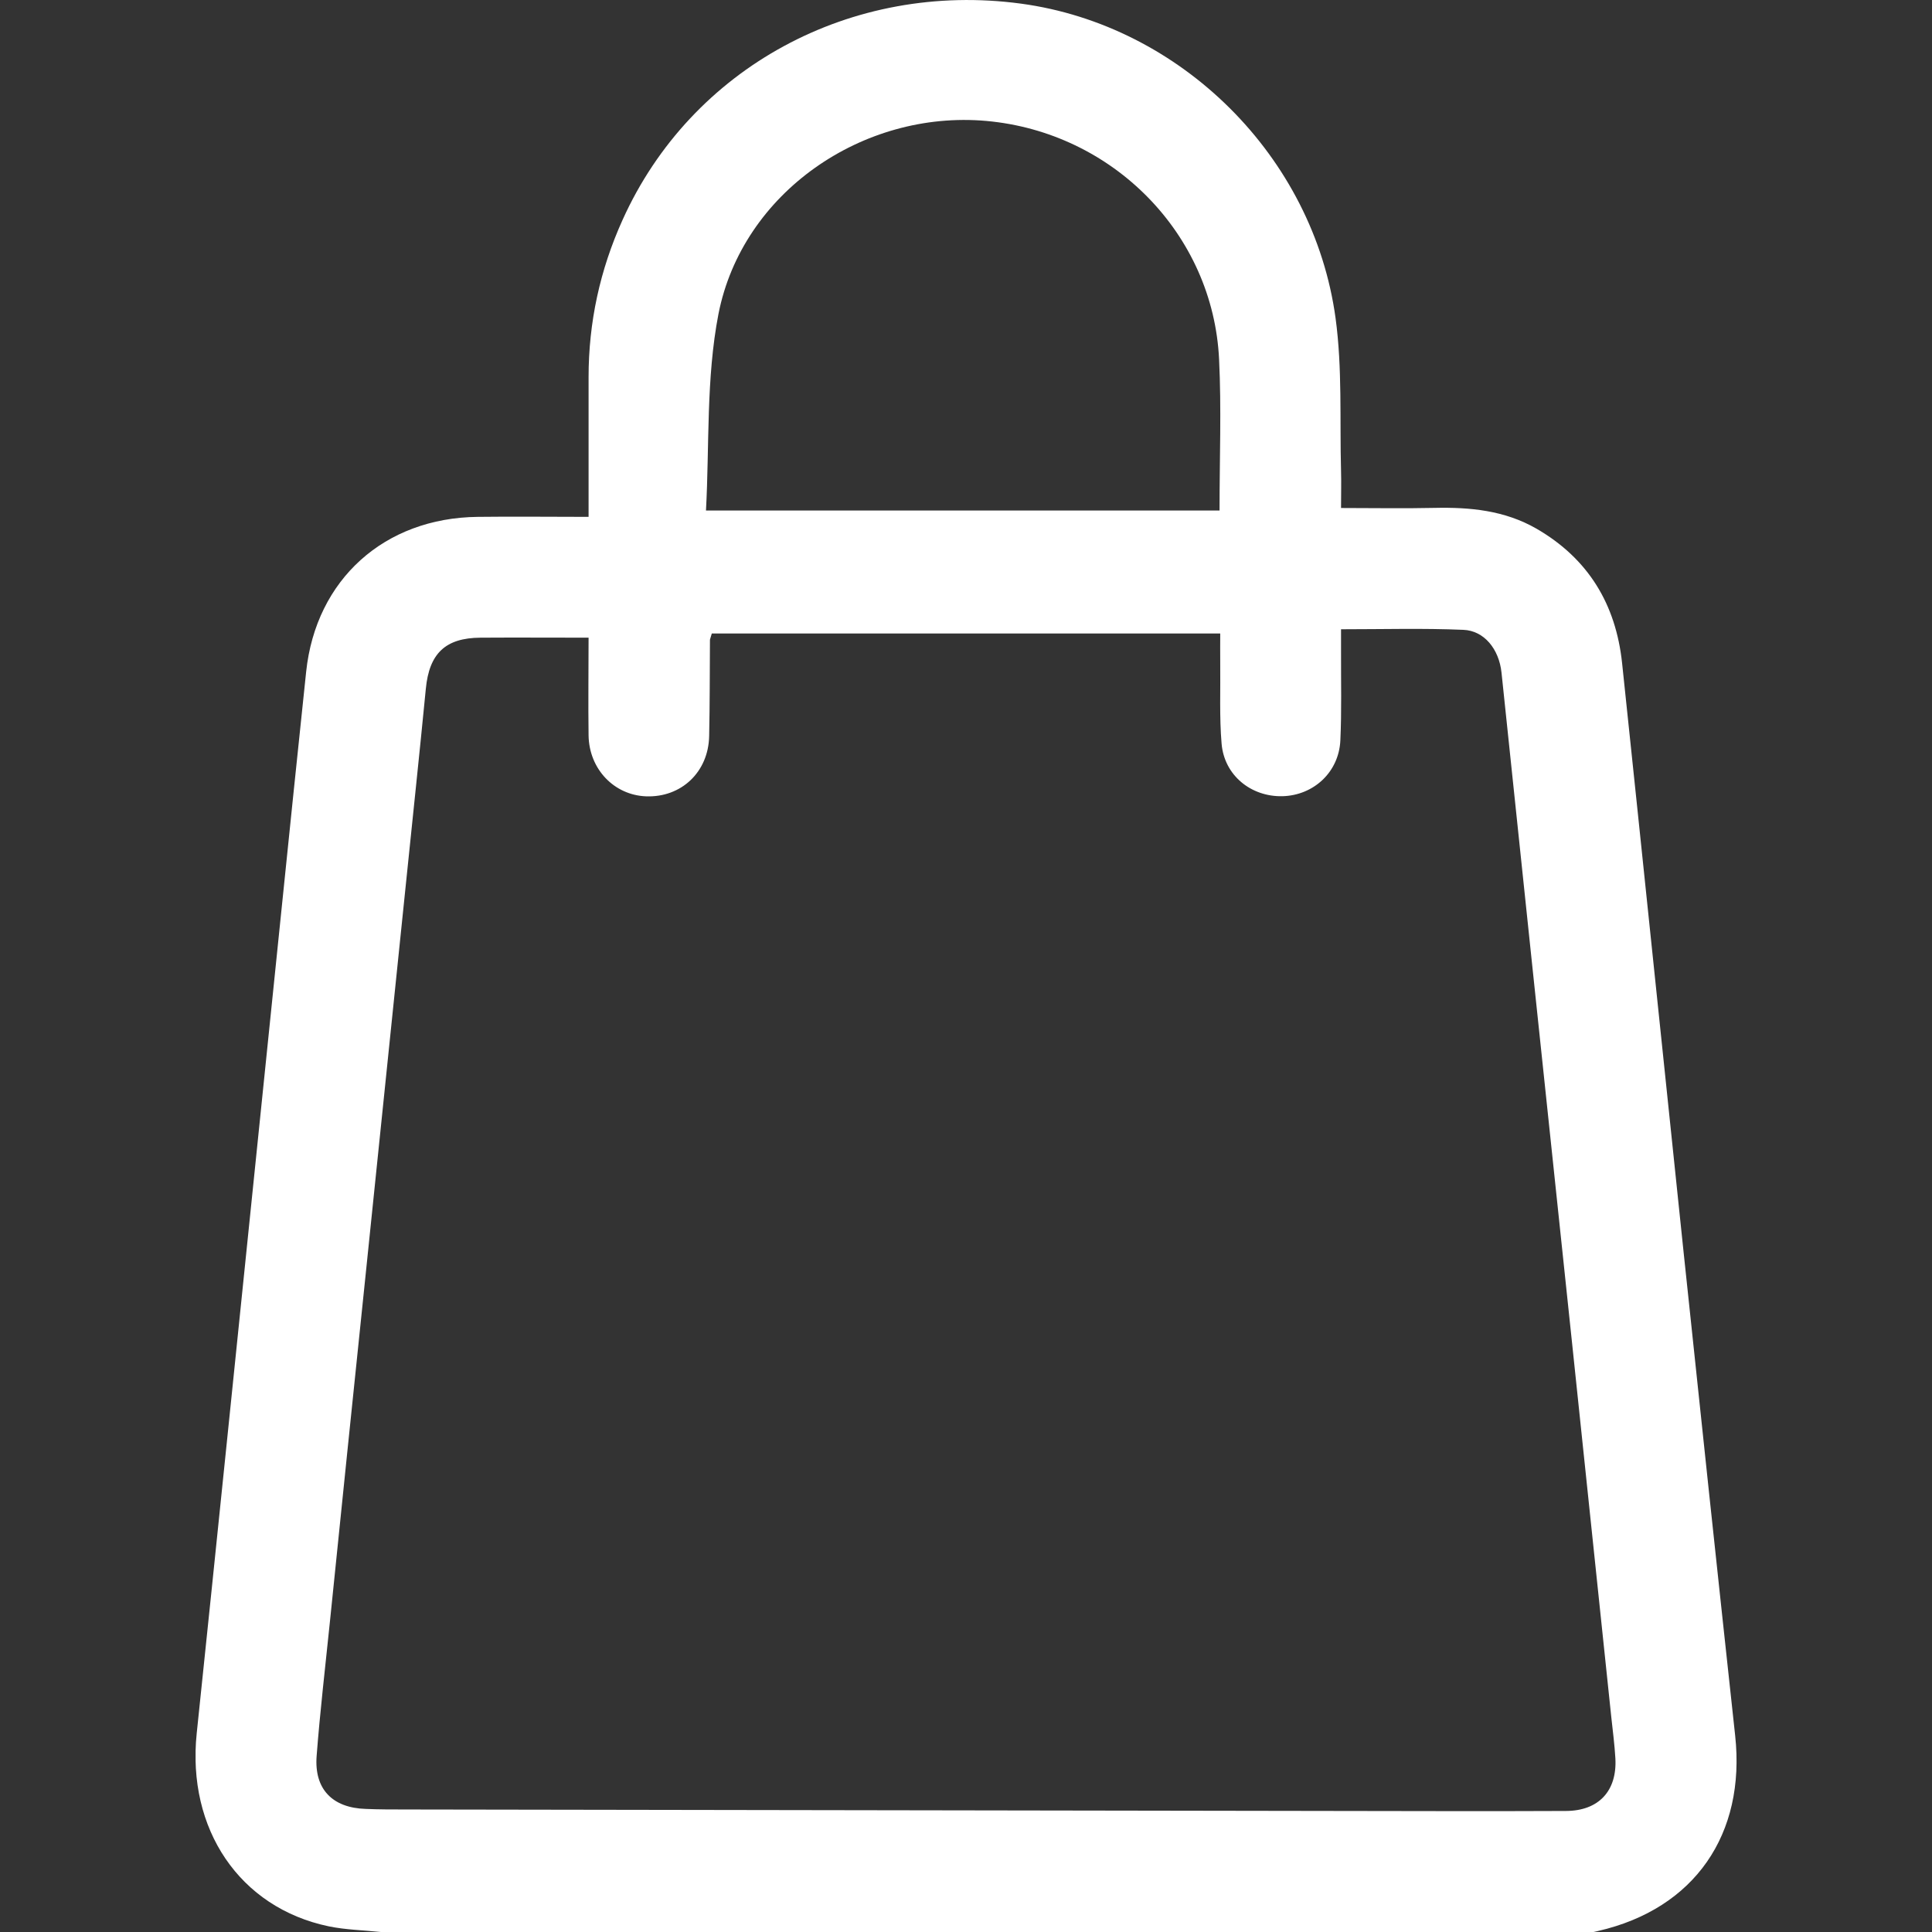 <svg xmlns="http://www.w3.org/2000/svg" width="17" height="17" viewBox="0 0 17 17" fill="none">
<rect x="0" y="0" width="17" height="17" fill="#333333" stroke="none"/>
<g clip-path="url(#clip0_114_4069)">
<path d="M3.352 17C3.198 16.984 3.042 16.981 2.892 16.95C2.108 16.786 1.643 16.094 1.731 15.251C1.91 13.54 2.084 11.829 2.26 10.118C2.405 8.716 2.546 7.313 2.694 5.91C2.78 5.098 3.383 4.557 4.203 4.548C4.522 4.544 4.841 4.548 5.179 4.548C5.179 4.123 5.179 3.721 5.179 3.319C5.179 2.836 5.279 2.375 5.478 1.935C6.082 0.595 7.492 -0.169 8.984 0.032C10.388 0.222 11.557 1.373 11.752 2.8C11.812 3.242 11.788 3.694 11.8 4.142C11.803 4.246 11.8 4.351 11.8 4.47C12.085 4.47 12.353 4.475 12.622 4.469C12.936 4.462 13.24 4.491 13.52 4.652C13.976 4.916 14.218 5.317 14.273 5.834C14.455 7.561 14.633 9.289 14.814 11.016C14.963 12.434 15.114 13.853 15.268 15.272C15.362 16.137 14.914 16.795 14.062 16.991C14.047 16.995 14.062 16.991 14.012 17.002H3.352V17ZM6.263 5.575C6.251 5.619 6.247 5.624 6.247 5.629C6.245 5.912 6.246 6.194 6.24 6.476C6.234 6.794 5.994 7.019 5.684 7.007C5.404 6.996 5.184 6.768 5.179 6.472C5.175 6.187 5.179 5.901 5.179 5.611C4.847 5.611 4.538 5.609 4.228 5.611C3.919 5.613 3.777 5.75 3.747 6.06C3.691 6.637 3.629 7.215 3.57 7.793C3.453 8.931 3.335 10.071 3.218 11.209C3.112 12.232 3.006 13.256 2.902 14.279C2.862 14.67 2.816 15.06 2.786 15.452C2.764 15.743 2.925 15.908 3.218 15.917C3.335 15.922 3.451 15.922 3.567 15.922C6.313 15.926 9.057 15.931 11.803 15.935C12.461 15.936 13.12 15.938 13.779 15.935C14.067 15.934 14.23 15.759 14.214 15.472C14.207 15.35 14.191 15.23 14.178 15.109C14.063 14.009 13.947 12.908 13.832 11.809C13.716 10.703 13.598 9.598 13.482 8.492C13.391 7.634 13.303 6.776 13.212 5.918C13.19 5.711 13.059 5.549 12.876 5.542C12.523 5.527 12.171 5.537 11.8 5.537C11.8 5.615 11.8 5.676 11.8 5.735C11.799 5.995 11.806 6.256 11.794 6.515C11.781 6.795 11.558 6.999 11.284 7.006C11.008 7.012 10.773 6.823 10.749 6.544C10.729 6.308 10.74 6.069 10.737 5.831C10.736 5.739 10.737 5.648 10.737 5.574H6.262L6.263 5.575ZM6.212 4.492H10.731C10.731 4.026 10.748 3.594 10.727 3.163C10.675 2.059 9.792 1.163 8.677 1.064C7.591 0.968 6.532 1.695 6.322 2.762C6.212 3.329 6.243 3.924 6.212 4.492H6.212Z" fill="#ffffff"/>
</g>
<defs fill="#000000">
<clipPath id="clip0_114_4069" fill="#000000">
<rect width="13.559" height="17" fill="#ffffff" transform="translate(1.721)"/>
</clipPath>
</defs>
</svg>
